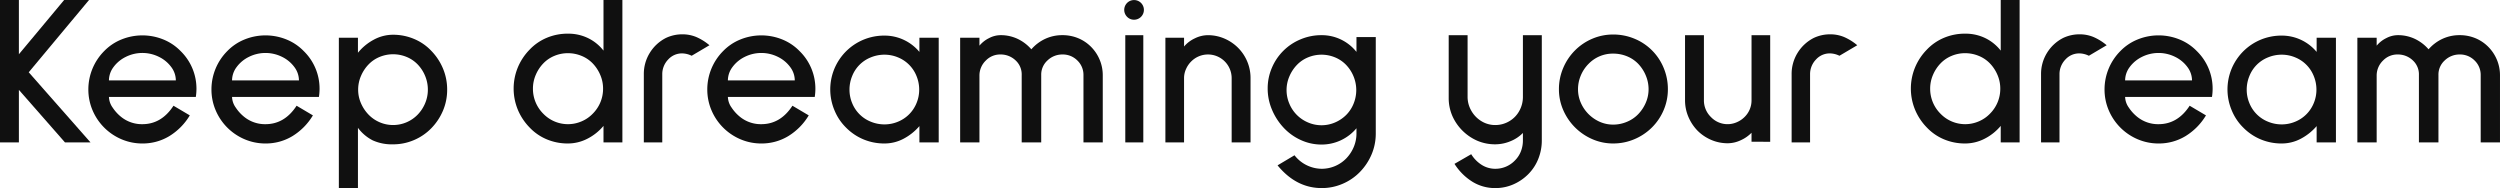 <svg xmlns="http://www.w3.org/2000/svg" width="781.012" height="58.759" viewBox="0 0 781.012 58.759">
  <defs>
    <style>
      .cls-1 {
        isolation: isolate;
      }

      .cls-2 {
        fill: #101010;
      }
    </style>
  </defs>
  <g id="Keep_dreaming_your_dream" data-name="Keep dreaming your dream" class="cls-1" transform="translate(-65.125 -189.765)">
    <g id="グループ_102" data-name="グループ 102" class="cls-1">
      <path id="パス_1095" data-name="パス 1095" class="cls-2" d="M85.425,234.253l-14.4-16.415v16.415h-5.9V189.765h5.9v16.951l14.136-16.951h7.772L74.1,212.344l19.3,21.909Z"/>
      <path id="パス_1096" data-name="パス 1096" class="cls-2" d="M99.16,220.049a6.029,6.029,0,0,0,1.173,3.35,12.689,12.689,0,0,0,2.713,2.948,10.319,10.319,0,0,0,6.566,2.211q5.962,0,9.715-5.762l5.092,3.015a19.054,19.054,0,0,1-6.432,6.5,16.045,16.045,0,0,1-8.375,2.278,16.479,16.479,0,0,1-6.5-1.307,17.042,17.042,0,0,1-9.078-9.078,16.482,16.482,0,0,1-1.306-6.5,16.98,16.98,0,0,1,4.958-11.993,15.69,15.69,0,0,1,5.393-3.618,17.4,17.4,0,0,1,13.065,0,15.713,15.713,0,0,1,5.394,3.618A16.4,16.4,0,0,1,126.5,217.5a17.191,17.191,0,0,1-.2,2.546Zm5.293-12.529A10.45,10.45,0,0,0,100.6,210.7a6.992,6.992,0,0,0-1.441,4.188h20.9a7,7,0,0,0-1.44-4.188,10.462,10.462,0,0,0-3.853-3.182,11.629,11.629,0,0,0-10.318,0Z"/>
      <path id="パス_1097" data-name="パス 1097" class="cls-2" d="M137.618,220.049a6.029,6.029,0,0,0,1.173,3.35,12.689,12.689,0,0,0,2.713,2.948,10.319,10.319,0,0,0,6.566,2.211q5.962,0,9.715-5.762l5.092,3.015a19.054,19.054,0,0,1-6.432,6.5,16.045,16.045,0,0,1-8.375,2.278,16.479,16.479,0,0,1-6.5-1.307,17.042,17.042,0,0,1-9.078-9.078,16.482,16.482,0,0,1-1.306-6.5,16.98,16.98,0,0,1,4.958-11.993,15.69,15.69,0,0,1,5.393-3.618,17.4,17.4,0,0,1,13.065,0A15.713,15.713,0,0,1,160,205.711a16.4,16.4,0,0,1,4.958,11.792,17.193,17.193,0,0,1-.2,2.546Zm5.293-12.529a10.45,10.45,0,0,0-3.852,3.182,6.992,6.992,0,0,0-1.441,4.188h20.9a7,7,0,0,0-1.44-4.188,10.462,10.462,0,0,0-3.853-3.182,11.629,11.629,0,0,0-10.318,0Z"/>
      <path id="パス_1098" data-name="パス 1098" class="cls-2" d="M181.571,233.616a13.227,13.227,0,0,1-4.623-3.919v18.827h-5.963V201.557h5.963v4.69a16.2,16.2,0,0,1,4.958-4.087,12.614,12.614,0,0,1,6.03-1.541,16.722,16.722,0,0,1,6.532,1.307,15.664,15.664,0,0,1,5.394,3.718,17.658,17.658,0,0,1,3.651,5.528,16.888,16.888,0,0,1,1.307,6.6,16.645,16.645,0,0,1-1.307,6.566,17.762,17.762,0,0,1-3.651,5.494,16.534,16.534,0,0,1-5.394,3.685,16.365,16.365,0,0,1-6.532,1.339A14.5,14.5,0,0,1,181.571,233.616Zm2.144-26.062a10.176,10.176,0,0,0-3.484,2.378,11.846,11.846,0,0,0-2.345,3.585,10.737,10.737,0,0,0-.871,4.254,10.5,10.5,0,0,0,.871,4.221,11.959,11.959,0,0,0,2.345,3.551,10.688,10.688,0,0,0,15.41,0,11.489,11.489,0,0,0,2.311-3.551,10.873,10.873,0,0,0,.838-4.221,11.121,11.121,0,0,0-.838-4.254,11.392,11.392,0,0,0-2.311-3.585,10.186,10.186,0,0,0-3.484-2.378,11.05,11.05,0,0,0-8.442,0Z"/>
      <path id="パス_1099" data-name="パス 1099" class="cls-2" d="M253.661,234.253v-5.159a15.981,15.981,0,0,1-5.058,4.02,13.271,13.271,0,0,1-6.064,1.474,16.813,16.813,0,0,1-6.633-1.307,15.73,15.73,0,0,1-5.36-3.718,17.641,17.641,0,0,1-3.651-5.528,17.312,17.312,0,0,1,0-13.2,17.641,17.641,0,0,1,3.651-5.528,15.73,15.73,0,0,1,5.36-3.718,16.813,16.813,0,0,1,6.633-1.307,14.1,14.1,0,0,1,6.332,1.407,13.757,13.757,0,0,1,4.79,3.886V189.765h5.9v44.488Zm-15.343-27.034a10.177,10.177,0,0,0-3.484,2.378,11.846,11.846,0,0,0-2.345,3.585,10.737,10.737,0,0,0-.871,4.254,10.958,10.958,0,0,0,3.216,7.839,10.7,10.7,0,0,0,7.705,3.283,10.742,10.742,0,0,0,4.255-.871,10.492,10.492,0,0,0,3.517-2.412,10.958,10.958,0,0,0,3.216-7.839,10.755,10.755,0,0,0-.871-4.254,11.883,11.883,0,0,0-2.345-3.585,10.112,10.112,0,0,0-3.517-2.378,11.107,11.107,0,0,0-4.255-.838A10.855,10.855,0,0,0,238.318,207.219Z"/>
      <path id="パス_1100" data-name="パス 1100" class="cls-2" d="M281.2,207.185a7.044,7.044,0,0,0-2.881-.737,5.773,5.773,0,0,0-4.422,1.876,6.576,6.576,0,0,0-1.876,4.623v21.306h-5.762V212.947a12.477,12.477,0,0,1,1.843-6.634,12.657,12.657,0,0,1,5.058-4.689,11.933,11.933,0,0,1,5.159-1.139,11.26,11.26,0,0,1,4.221.8,16.47,16.47,0,0,1,4.221,2.613Z"/>
      <path id="パス_1101" data-name="パス 1101" class="cls-2" d="M292.52,220.049a6.029,6.029,0,0,0,1.173,3.35,12.689,12.689,0,0,0,2.713,2.948,10.319,10.319,0,0,0,6.566,2.211q5.963,0,9.715-5.762l5.092,3.015a19.054,19.054,0,0,1-6.432,6.5,16.045,16.045,0,0,1-8.375,2.278,16.479,16.479,0,0,1-6.5-1.307,17.034,17.034,0,0,1-9.078-9.078,16.482,16.482,0,0,1-1.307-6.5,16.991,16.991,0,0,1,4.958-11.993,15.7,15.7,0,0,1,5.394-3.618,17.4,17.4,0,0,1,13.065,0,15.709,15.709,0,0,1,5.393,3.618,16.4,16.4,0,0,1,4.958,11.792,17.185,17.185,0,0,1-.2,2.546Zm5.293-12.529a10.45,10.45,0,0,0-3.852,3.182,6.992,6.992,0,0,0-1.441,4.188h20.9a7,7,0,0,0-1.44-4.188,10.47,10.47,0,0,0-3.853-3.182,11.629,11.629,0,0,0-10.318,0Z"/>
      <path id="パス_1102" data-name="パス 1102" class="cls-2" d="M352.352,234.253v-5.092a16.863,16.863,0,0,1-4.958,3.953,12.668,12.668,0,0,1-5.963,1.474,16.757,16.757,0,0,1-6.533-1.274,16.556,16.556,0,0,1-5.393-3.617,16.088,16.088,0,0,1-3.652-5.393,16.815,16.815,0,0,1,15.578-23.417,14.141,14.141,0,0,1,10.921,5.092v-4.422h6.03v32.7Zm-15.176-26.565a10.387,10.387,0,0,0-5.829,5.829,11.1,11.1,0,0,0-.837,4.254,10.854,10.854,0,0,0,.837,4.221,10.465,10.465,0,0,0,5.829,5.795,11.085,11.085,0,0,0,4.255.838,10.837,10.837,0,0,0,4.221-.838,10.537,10.537,0,0,0,5.795-5.795,10.873,10.873,0,0,0,.838-4.221,11.121,11.121,0,0,0-.838-4.254,10.457,10.457,0,0,0-5.795-5.829,10.873,10.873,0,0,0-4.221-.838A11.122,11.122,0,0,0,337.176,207.688Z"/>
      <path id="パス_1103" data-name="パス 1103" class="cls-2" d="M403.606,234.253V213.282a6.228,6.228,0,0,0-1.91-4.623,6.4,6.4,0,0,0-4.656-1.876,6.66,6.66,0,0,0-4.69,1.876,5.958,5.958,0,0,0-1.943,4.556v21.038h-6.1V213.215a5.932,5.932,0,0,0-1.876-4.556,6.742,6.742,0,0,0-4.757-1.876,6.2,6.2,0,0,0-4.556,1.876,6.5,6.5,0,0,0-2.01,4.757v20.837h-6.03v-32.7h6.03v2.479a9.039,9.039,0,0,1,2.981-2.345,7.88,7.88,0,0,1,3.585-.938,12.323,12.323,0,0,1,5.393,1.173,13.1,13.1,0,0,1,4.255,3.249,12.994,12.994,0,0,1,4.288-3.249,12.536,12.536,0,0,1,5.427-1.173,12.726,12.726,0,0,1,4.891.938,12.229,12.229,0,0,1,4.02,2.68,12.571,12.571,0,0,1,2.714,4.054,12.421,12.421,0,0,1,.971,4.857v20.971Z"/>
      <path id="パス_1104" data-name="パス 1104" class="cls-2" d="M417.24,195.024a3.072,3.072,0,1,1,2.178.9A2.965,2.965,0,0,1,417.24,195.024Zm-.569,39.229v-33.5H422.3v33.5Z"/>
      <path id="パス_1105" data-name="パス 1105" class="cls-2" d="M449.9,234.253v-20.1a7.391,7.391,0,0,0-12.663-5.159,7.711,7.711,0,0,0-1.608,2.378,6.862,6.862,0,0,0-.6,2.781v20.1H429.2v-32.7h5.829V204.3a9.784,9.784,0,0,1,3.349-2.546,9.34,9.34,0,0,1,4.088-1,13.009,13.009,0,0,1,5.125,1.038,13.572,13.572,0,0,1,4.322,2.915,13.313,13.313,0,0,1,2.847,4.254,13.162,13.162,0,0,1,1.039,5.193v20.1Z"/>
      <path id="パス_1106" data-name="パス 1106" class="cls-2" d="M464.239,241.422l5.293-3.15a10.9,10.9,0,0,0,8.51,4.222,10.7,10.7,0,0,0,7.7-3.283,11.486,11.486,0,0,0,2.312-3.551,10.874,10.874,0,0,0,.838-4.222v-1.607a14.164,14.164,0,0,1-10.921,5.092,15.392,15.392,0,0,1-6.533-1.441,16.815,16.815,0,0,1-5.393-3.919,18.981,18.981,0,0,1-3.585-5.628,16.8,16.8,0,0,1-1.306-6.5,16.24,16.24,0,0,1,1.306-6.465,16.586,16.586,0,0,1,9.045-8.945,16.619,16.619,0,0,1,6.466-1.273,13.83,13.83,0,0,1,10.921,5.226v-4.624h6.03v30.083a16.65,16.65,0,0,1-1.307,6.567,17.792,17.792,0,0,1-3.651,5.494,16.576,16.576,0,0,1-5.394,3.685,16.37,16.37,0,0,1-6.532,1.34Q470.068,248.524,464.239,241.422Zm9.515-33.734a10.167,10.167,0,0,0-3.484,2.378,11.835,11.835,0,0,0-2.345,3.584,10.826,10.826,0,0,0,0,8.509,10.855,10.855,0,0,0,5.829,5.862,10.65,10.65,0,0,0,8.441,0,11.111,11.111,0,0,0,3.485-2.344,10.613,10.613,0,0,0,2.311-3.518,11.231,11.231,0,0,0,0-8.509,11.416,11.416,0,0,0-2.311-3.584,10.2,10.2,0,0,0-3.485-2.378,11.047,11.047,0,0,0-8.441,0Z"/>
      <path id="パス_1107" data-name="パス 1107" class="cls-2" d="M525.176,246.581a17.648,17.648,0,0,1-5.661-5.628l5.225-3.015a10.32,10.32,0,0,0,3.351,3.383,7.9,7.9,0,0,0,4.153,1.173,8.431,8.431,0,0,0,6.164-2.613,8.218,8.218,0,0,0,1.843-2.814,9.209,9.209,0,0,0,.637-3.417V231.3a11.3,11.3,0,0,1-3.887,2.58,12.356,12.356,0,0,1-4.757.97,14.116,14.116,0,0,1-5.56-1.1,15.13,15.13,0,0,1-7.839-7.771,13.974,13.974,0,0,1-1.14-5.6V200.753h5.9v19.228a8.672,8.672,0,0,0,1.171,4.389,8.96,8.96,0,0,0,3.15,3.25,8.139,8.139,0,0,0,4.321,1.206,8.483,8.483,0,0,0,4.356-1.173,8.375,8.375,0,0,0,3.148-3.215,9,9,0,0,0,1.14-4.457V200.753h5.9v32.9a15.292,15.292,0,0,1-1.105,5.762,14.1,14.1,0,0,1-3.116,4.757,15.052,15.052,0,0,1-4.723,3.216,14.014,14.014,0,0,1-5.595,1.139A13.526,13.526,0,0,1,525.176,246.581Z"/>
      <path id="パス_1108" data-name="パス 1108" class="cls-2" d="M562.595,233.248a17.474,17.474,0,0,1-9.113-9.112,16.128,16.128,0,0,1-1.339-6.5A16.776,16.776,0,0,1,553.482,211a17.234,17.234,0,0,1,3.686-5.494,16.952,16.952,0,0,1,5.427-3.652,16.471,16.471,0,0,1,6.5-1.306,17.142,17.142,0,0,1,6.633,1.306A16.7,16.7,0,0,1,584.872,211a17.143,17.143,0,0,1,1.307,6.633,16.48,16.48,0,0,1-1.307,6.5,16.961,16.961,0,0,1-3.651,5.427,17.232,17.232,0,0,1-5.494,3.685,16.759,16.759,0,0,1-6.633,1.34A16.105,16.105,0,0,1,562.595,233.248Zm-1.206-23.518a11.175,11.175,0,0,0-2.412,3.619,10.981,10.981,0,0,0-.872,4.288,10.5,10.5,0,0,0,.872,4.221,11.538,11.538,0,0,0,5.929,5.963,10.268,10.268,0,0,0,4.188.871,10.98,10.98,0,0,0,4.288-.871,10.417,10.417,0,0,0,3.551-2.412,12,12,0,0,0,2.345-3.551,10.532,10.532,0,0,0,.87-4.221,11.015,11.015,0,0,0-.87-4.288,11.8,11.8,0,0,0-2.345-3.619,10.127,10.127,0,0,0-3.518-2.377,11.29,11.29,0,0,0-4.321-.838A10.514,10.514,0,0,0,561.389,209.73Z"/>
      <path id="パス_1109" data-name="パス 1109" class="cls-2" d="M612.309,234.052v-2.814a10.882,10.882,0,0,1-3.384,2.345,9.65,9.65,0,0,1-4.054.938,12.947,12.947,0,0,1-5.125-1.039,13.511,13.511,0,0,1-4.321-2.914,14.086,14.086,0,0,1-2.848-4.322,13.128,13.128,0,0,1-1.039-5.192v-20.3h5.9v20.3a7.221,7.221,0,0,0,2.211,5.293,7.143,7.143,0,0,0,8.04,1.608,7.616,7.616,0,0,0,2.412-1.608,7.225,7.225,0,0,0,2.211-5.293v-20.3h5.829v33.3Z"/>
      <path id="パス_1110" data-name="パス 1110" class="cls-2" d="M639.778,207.185a7.045,7.045,0,0,0-2.881-.737,5.771,5.771,0,0,0-4.421,1.876,6.576,6.576,0,0,0-1.876,4.623v21.306h-5.763V212.947a12.477,12.477,0,0,1,1.843-6.634,12.664,12.664,0,0,1,5.058-4.689,11.937,11.937,0,0,1,5.159-1.139,11.26,11.26,0,0,1,4.221.8,16.47,16.47,0,0,1,4.221,2.613Z"/>
      <path id="パス_1111" data-name="パス 1111" class="cls-2" d="M690.162,234.253v-5.159a15.981,15.981,0,0,1-5.058,4.02,13.268,13.268,0,0,1-6.064,1.474,16.813,16.813,0,0,1-6.633-1.307,15.74,15.74,0,0,1-5.36-3.718,17.641,17.641,0,0,1-3.651-5.528,17.312,17.312,0,0,1,0-13.2,17.641,17.641,0,0,1,3.651-5.528,15.74,15.74,0,0,1,5.36-3.718,16.813,16.813,0,0,1,6.633-1.307,14.1,14.1,0,0,1,6.332,1.407,13.756,13.756,0,0,1,4.79,3.886V189.765h5.9v44.488Zm-15.343-27.034a10.177,10.177,0,0,0-3.484,2.378,11.865,11.865,0,0,0-2.345,3.585,10.737,10.737,0,0,0-.871,4.254,10.958,10.958,0,0,0,3.216,7.839,10.7,10.7,0,0,0,7.7,3.283,10.738,10.738,0,0,0,4.255-.871,10.5,10.5,0,0,0,3.517-2.412,10.958,10.958,0,0,0,3.216-7.839,10.754,10.754,0,0,0-.871-4.254,11.883,11.883,0,0,0-2.345-3.585,10.121,10.121,0,0,0-3.517-2.378,11.1,11.1,0,0,0-4.255-.838A10.855,10.855,0,0,0,674.819,207.219Z"/>
      <path id="パス_1112" data-name="パス 1112" class="cls-2" d="M717.7,207.185a7.045,7.045,0,0,0-2.881-.737,5.771,5.771,0,0,0-4.421,1.876,6.577,6.577,0,0,0-1.876,4.623v21.306h-5.763V212.947a12.477,12.477,0,0,1,1.843-6.634,12.664,12.664,0,0,1,5.058-4.689,11.936,11.936,0,0,1,5.159-1.139,11.261,11.261,0,0,1,4.221.8,16.471,16.471,0,0,1,4.221,2.613Z"/>
      <path id="パス_1113" data-name="パス 1113" class="cls-2" d="M729.021,220.049a6.035,6.035,0,0,0,1.172,3.35,12.715,12.715,0,0,0,2.714,2.948,10.32,10.32,0,0,0,6.567,2.211q5.961,0,9.714-5.762l5.092,3.015a19.051,19.051,0,0,1-6.431,6.5,16.05,16.05,0,0,1-8.375,2.278,16.472,16.472,0,0,1-6.5-1.307A17.031,17.031,0,0,1,723.9,224.2a16.465,16.465,0,0,1-1.307-6.5,16.992,16.992,0,0,1,4.958-11.993,15.7,15.7,0,0,1,5.393-3.618,17.4,17.4,0,0,1,13.066,0,15.709,15.709,0,0,1,5.393,3.618,16.4,16.4,0,0,1,4.958,11.792,17.189,17.189,0,0,1-.2,2.546Zm5.293-12.529a10.45,10.45,0,0,0-3.852,3.182,6.992,6.992,0,0,0-1.441,4.188h20.9a7,7,0,0,0-1.441-4.188,10.458,10.458,0,0,0-3.852-3.182,11.629,11.629,0,0,0-10.318,0Z"/>
      <path id="パス_1114" data-name="パス 1114" class="cls-2" d="M788.853,234.253v-5.092a16.876,16.876,0,0,1-4.958,3.953,12.671,12.671,0,0,1-5.963,1.474,16.762,16.762,0,0,1-6.534-1.274,16.556,16.556,0,0,1-5.393-3.617,16.1,16.1,0,0,1-3.651-5.393,16.814,16.814,0,0,1,15.578-23.417,14.141,14.141,0,0,1,10.921,5.092v-4.422h6.029v32.7Zm-15.176-26.565a10.379,10.379,0,0,0-5.829,5.829,11.1,11.1,0,0,0-.838,4.254,10.854,10.854,0,0,0,.838,4.221,10.457,10.457,0,0,0,5.829,5.795,11.081,11.081,0,0,0,4.255.838,10.835,10.835,0,0,0,4.22-.838,10.537,10.537,0,0,0,5.8-5.795,10.855,10.855,0,0,0,.838-4.221,11.1,11.1,0,0,0-.838-4.254,10.457,10.457,0,0,0-5.8-5.829,10.871,10.871,0,0,0-4.22-.838A11.118,11.118,0,0,0,773.677,207.688Z"/>
      <path id="パス_1115" data-name="パス 1115" class="cls-2" d="M840.106,234.253V213.282a6.227,6.227,0,0,0-1.909-4.623,6.4,6.4,0,0,0-4.657-1.876,6.657,6.657,0,0,0-4.689,1.876,5.959,5.959,0,0,0-1.944,4.556v21.038h-6.1V213.215a5.932,5.932,0,0,0-1.876-4.556,6.742,6.742,0,0,0-4.757-1.876,6.206,6.206,0,0,0-4.557,1.876,6.5,6.5,0,0,0-2.01,4.757v20.837h-6.03v-32.7h6.03v2.479a9.043,9.043,0,0,1,2.982-2.345,7.88,7.88,0,0,1,3.585-.938,12.326,12.326,0,0,1,5.393,1.173,13.1,13.1,0,0,1,4.254,3.249,13,13,0,0,1,4.288-3.249,12.54,12.54,0,0,1,5.427-1.173,12.735,12.735,0,0,1,4.892.938,12.235,12.235,0,0,1,4.019,2.68,12.57,12.57,0,0,1,2.714,4.054,12.422,12.422,0,0,1,.972,4.857v20.971Z"/>
    </g>
  </g>
</svg>

